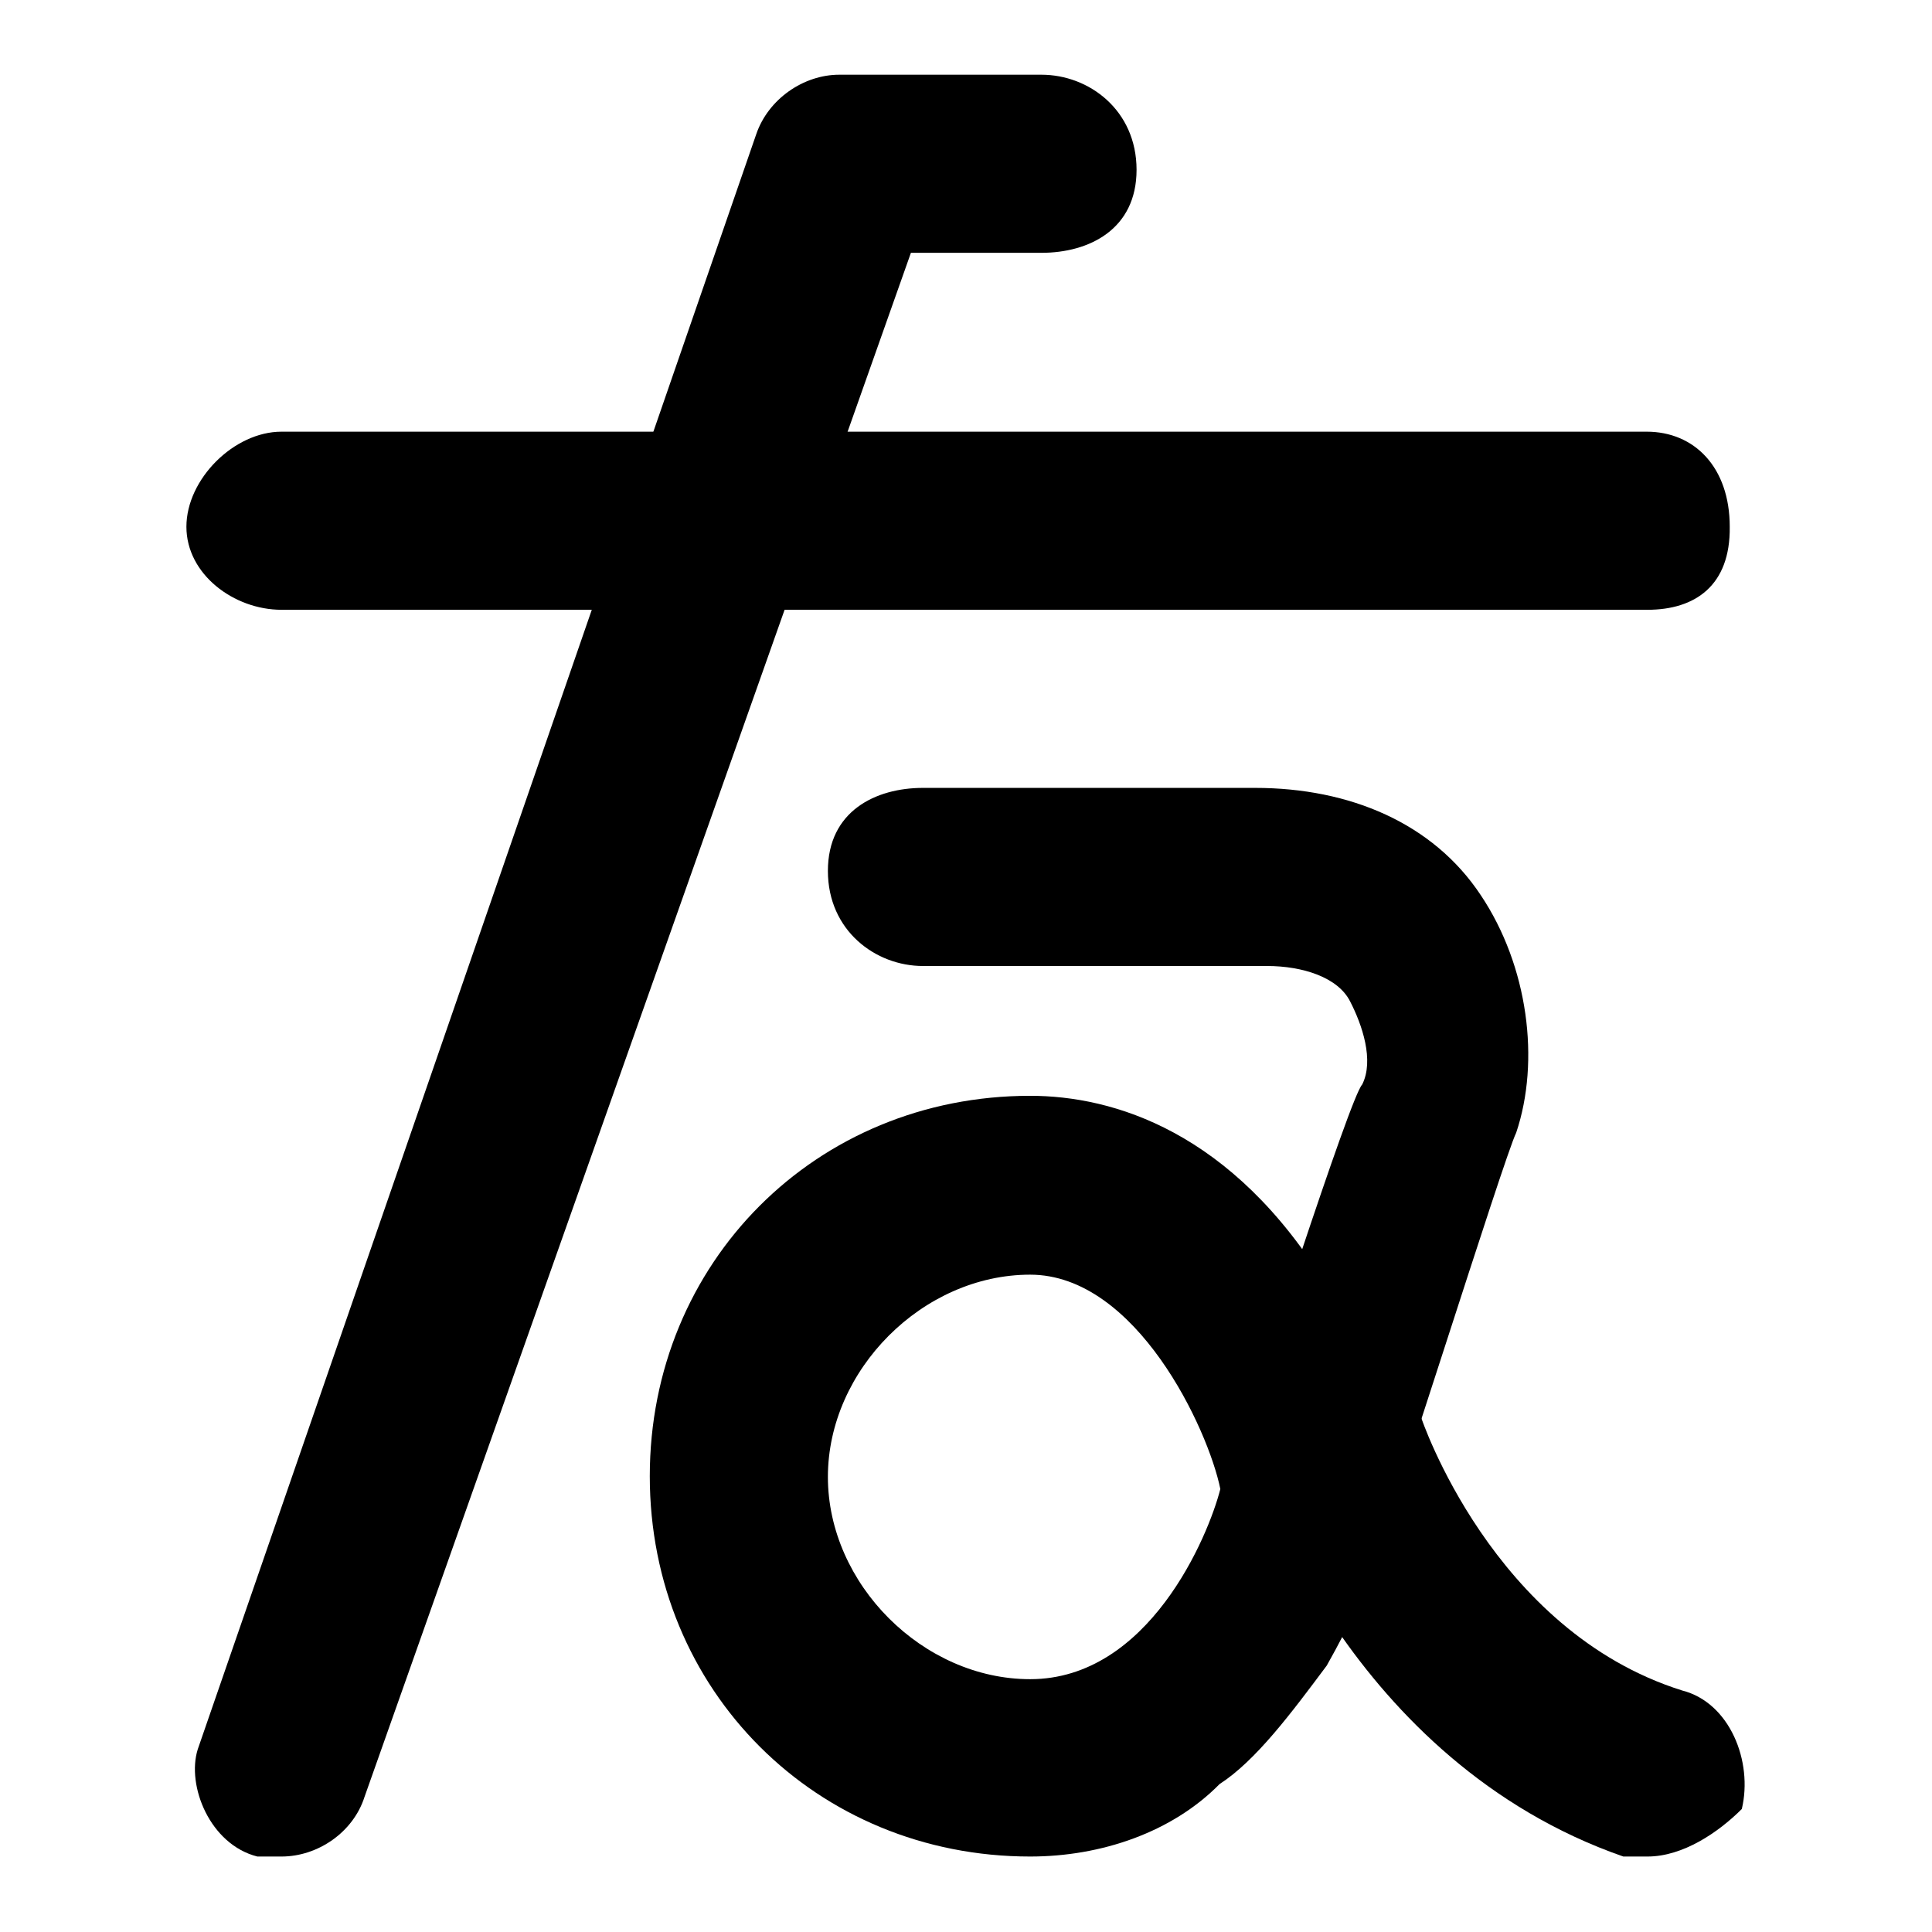 <?xml version="1.0" encoding="utf-8"?>
<!-- Svg Vector Icons : http://www.onlinewebfonts.com/icon -->
<!DOCTYPE svg PUBLIC "-//W3C//DTD SVG 1.1//EN" "http://www.w3.org/Graphics/SVG/1.1/DTD/svg11.dtd">
<svg version="1.1" xmlns="http://www.w3.org/2000/svg" xmlns:xlink="http://www.w3.org/1999/xlink" x="0px" y="0px" viewBox="0 0 256 256" enable-background="new 0 0 256 256" xml:space="preserve">
<g><g><path fill="#000000" d="M136.5,246c-28.3,0-50.4-22-50.4-50.4c0-28.3,22-50.4,50.4-50.4c11,0,26.8,4.7,39.3,25.2c6.3,11,9.4,22,9.4,22c0,1.6,0,3.2,0,6.3c0,1.6-3.2,11-9.4,22c-4.7,6.3-9.4,12.6-14.2,15.7C155.3,242.8,145.9,246,136.5,246z M136.5,168.9c-14.2,0-26.8,12.6-26.8,26.8c0,14.2,12.6,26.8,26.8,26.8c15.7,0,23.6-18.9,25.2-25.2C160.1,189.4,150.6,168.9,136.5,168.9z"/><path fill="#000000" d="M218.3,246c-1.6,0-3.2,0-3.2,0c-36.2-12.6-48.8-50.4-48.8-51.9l22-6.3l0,0c0,0,9.4,28.3,34.6,36.2c6.3,1.6,9.4,9.4,7.9,15.7C227.7,242.8,223,246,218.3,246z"/><path fill="#000000" d="M172.7,214.5c-1.6,0-3.2,0-3.2,0c-6.3-1.6-9.4-9.4-7.9-15.7c4.7-14.2,17.3-53.5,18.9-55.1c1.6-3.2,0-7.9-1.6-11c-1.6-3.2-6.3-4.7-11-4.7h-45.6c-6.3,0-12.6-4.7-12.6-12.6c0-7.9,6.3-11,12.6-11h44c12.6,0,23.6,4.7,29.9,14.2c6.3,9.4,7.9,22,4.7,31.5c-1.6,3.2-17.3,53.5-18.9,56.6C182.1,211.4,177.4,214.5,172.7,214.5z"/><path fill="#000000" d="M218.3,80.8H37.3c-6.3,0-12.6-4.7-12.6-11S31,57.2,37.3,57.2h180.9c6.3,0,11,4.7,11,12.6C229.3,77.6,224.6,80.8,218.3,80.8z"/><path fill="#000000" d="M37.3,246c-1.6,0-3.2,0-3.2,0c-6.3-1.6-9.4-9.4-7.9-14.2l74-214c1.6-4.7,6.3-7.9,11-7.9H138c6.3,0,12.6,4.7,12.6,12.6s-6.3,11-12.6,11h-17.3L48.3,238.1C46.8,242.8,42.1,246,37.3,246z"/></g></g>
</svg>